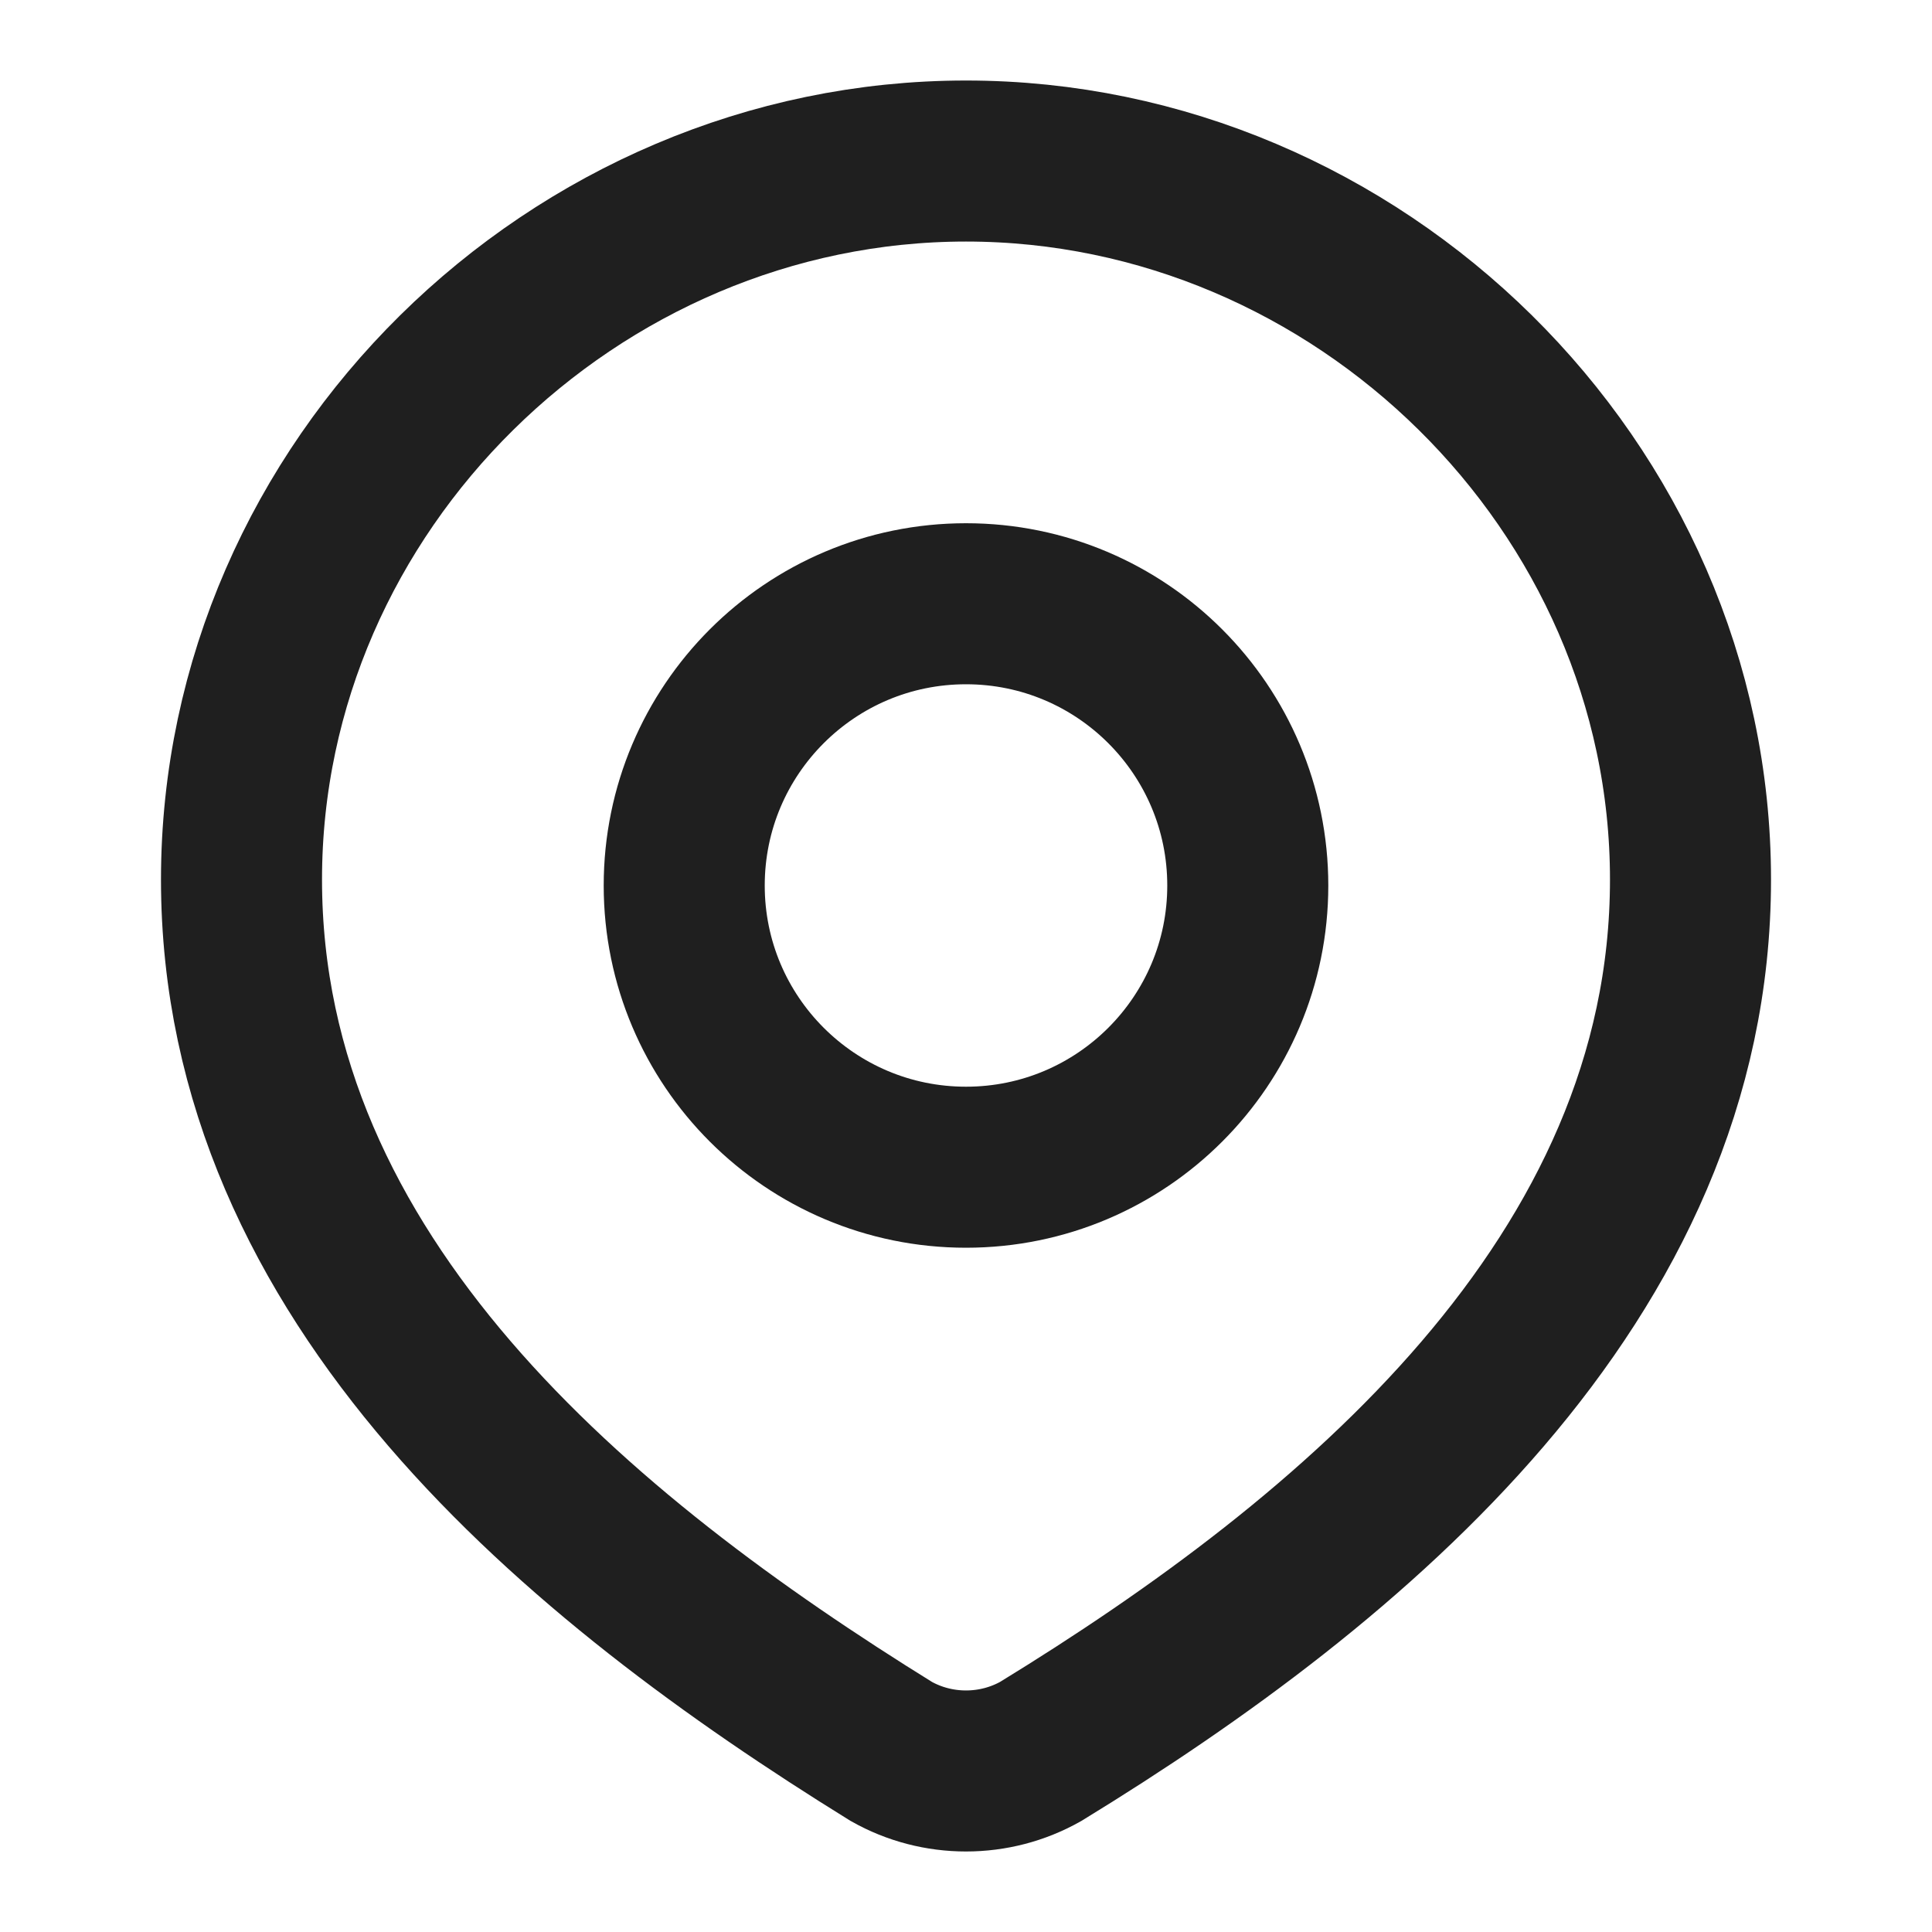 <svg width="20" height="20" viewBox="0 0 20 20" fill="none" xmlns="http://www.w3.org/2000/svg">
<path d="M12.917 9.167C12.917 10.777 11.611 12.083 10 12.083C8.389 12.083 7.083 10.777 7.083 9.167C7.083 7.556 8.389 6.25 10 6.25C11.611 6.25 12.917 7.556 12.917 9.167Z" stroke="#1F1F1F" stroke-width="1.667"/>
<path d="M10 1.667C14.059 1.667 17.5 5.028 17.5 9.105C17.5 13.247 14.003 16.154 10.773 18.131C10.537 18.264 10.271 18.333 10 18.333C9.729 18.333 9.463 18.264 9.227 18.131C6.003 16.135 2.5 13.261 2.5 9.105C2.5 5.028 5.941 1.667 10 1.667Z" stroke="#1F1F1F" stroke-width="1.667"/>
</svg>
